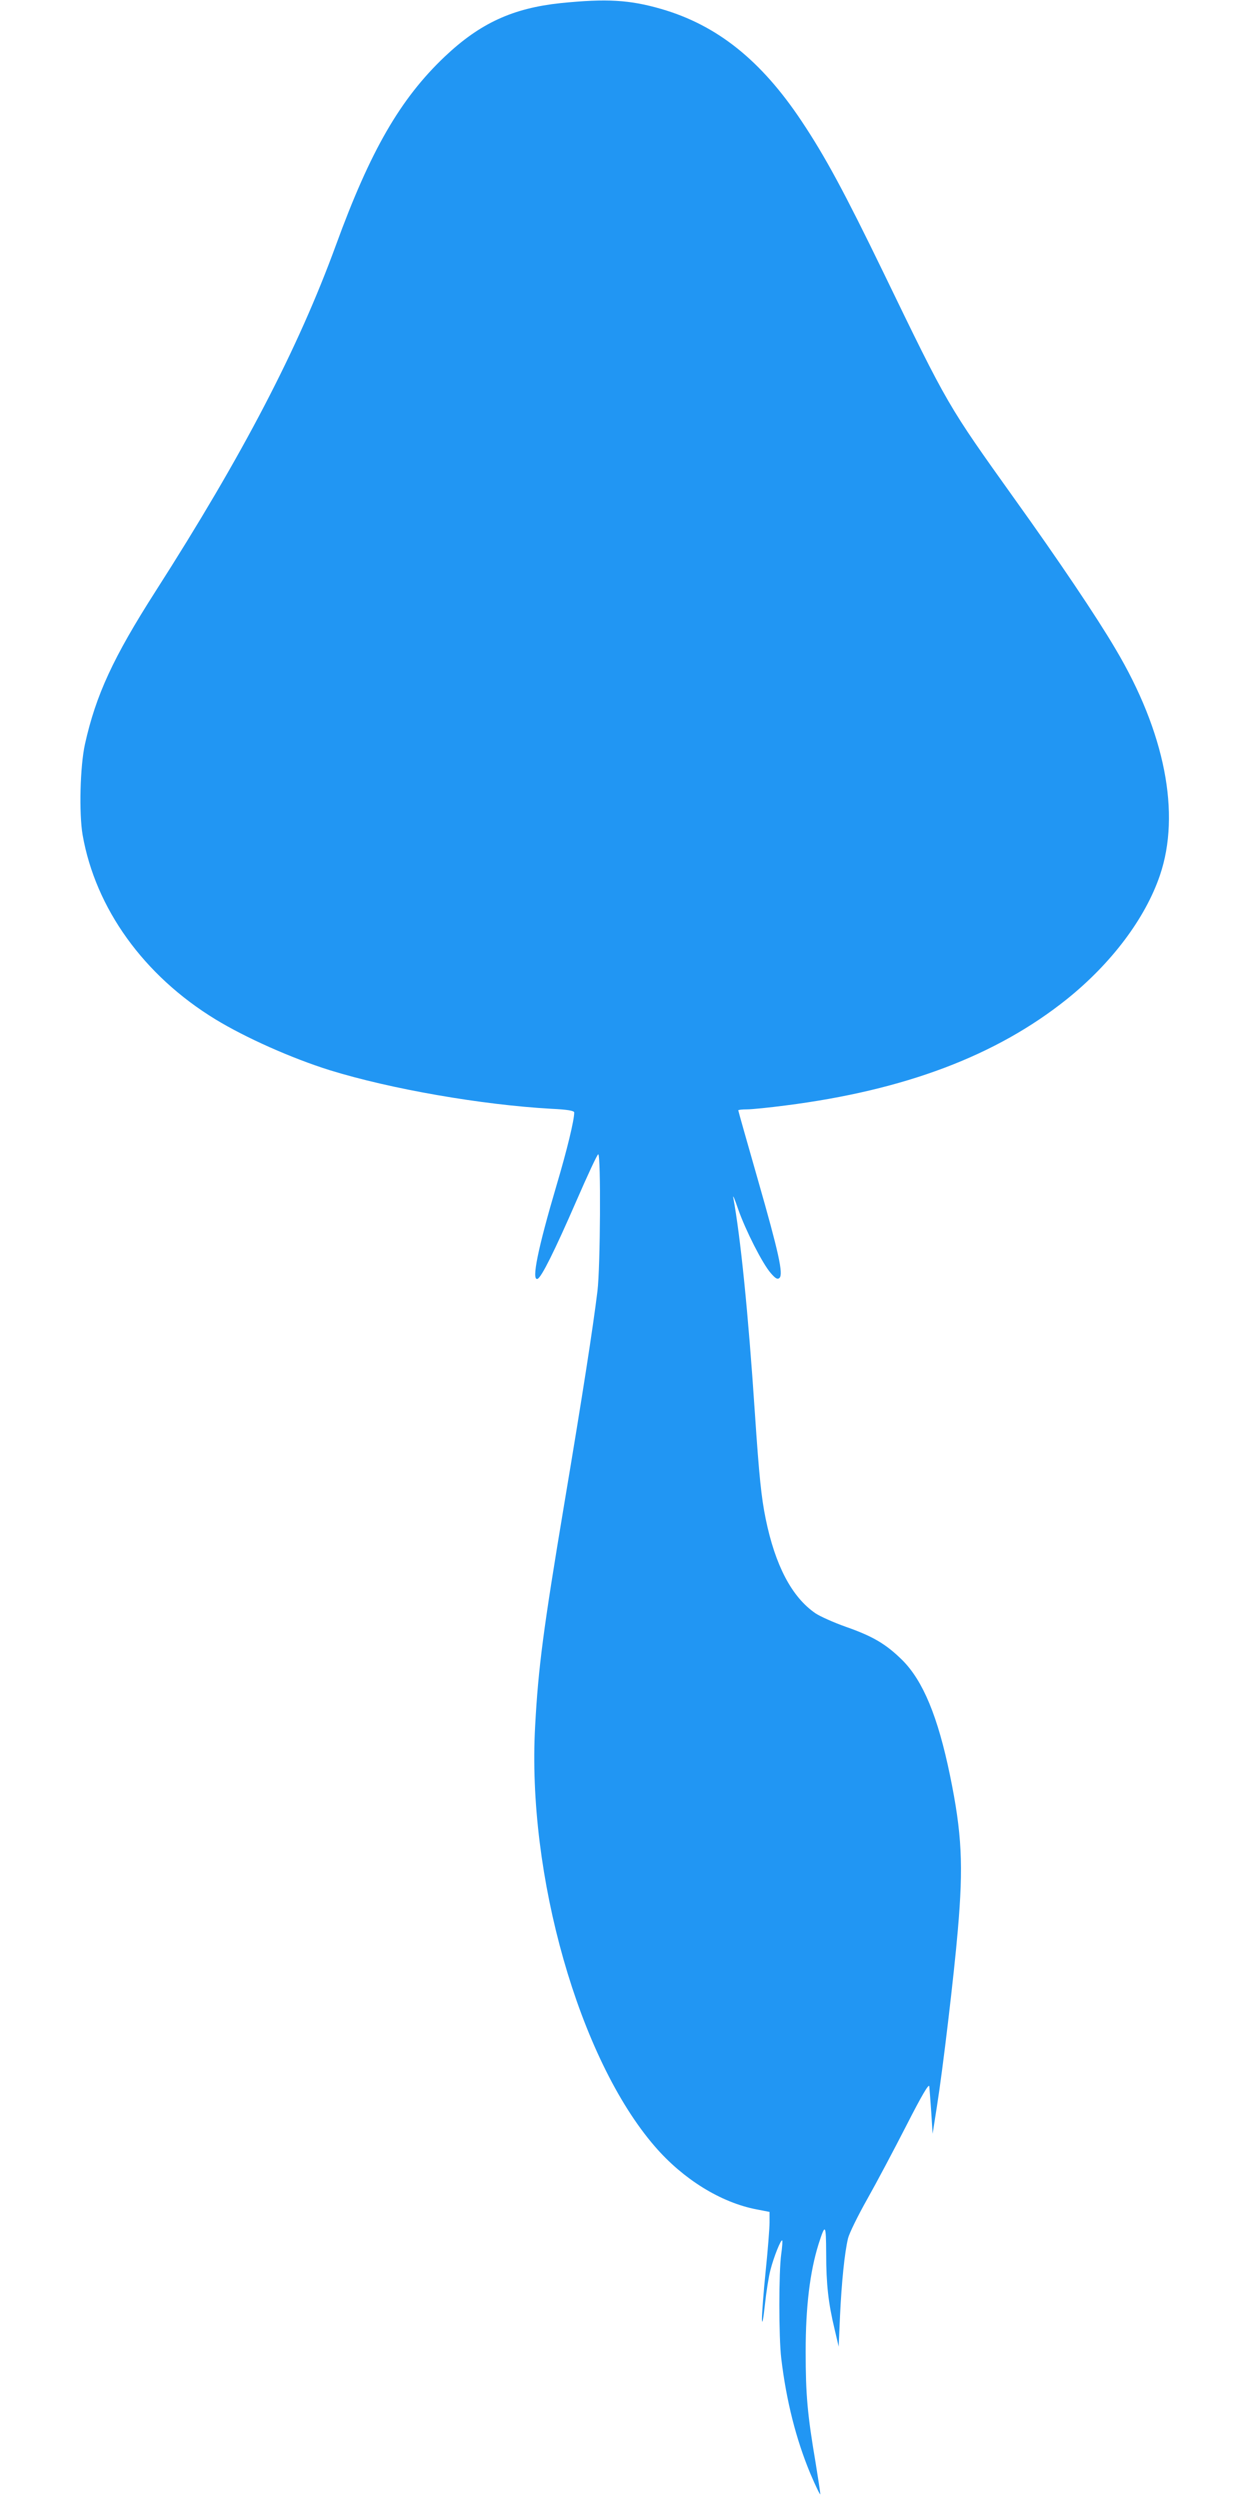 <?xml version="1.0" standalone="no"?>
<!DOCTYPE svg PUBLIC "-//W3C//DTD SVG 20010904//EN"
 "http://www.w3.org/TR/2001/REC-SVG-20010904/DTD/svg10.dtd">
<svg version="1.0" xmlns="http://www.w3.org/2000/svg"
 width="640pt" height="1280pt" viewBox="0 0 640 1280"
 preserveAspectRatio="xMidYMid meet">
<g transform="translate(0,1280) scale(0.1,-0.1)"
fill="#2196f3" stroke="none">
<path d="M2870 12784 c-245 -26 -412 -103 -592 -273 -229 -217 -382 -483 -558
-966 -194 -531 -476 -1073 -924 -1773 -216 -338 -305 -530 -361 -782 -25 -113
-31 -354 -12 -465 66 -376 313 -720 680 -944 156 -95 390 -199 584 -260 313
-97 779 -178 1136 -198 84 -4 117 -10 117 -19 0 -39 -36 -189 -90 -371 -96
-325 -130 -491 -98 -481 20 7 88 144 199 399 57 131 107 239 112 239 14 0 11
-577 -4 -700 -23 -188 -75 -524 -170 -1090 -107 -640 -133 -838 -149 -1136
-43 -763 225 -1706 613 -2154 145 -168 338 -287 520 -322 l67 -13 0 -55 c0
-30 -9 -143 -20 -250 -11 -107 -19 -217 -19 -245 1 -30 7 -2 15 72 7 67 20
149 29 182 17 66 53 156 60 150 2 -3 0 -34 -5 -69 -13 -91 -13 -427 0 -535 26
-218 76 -415 149 -590 28 -66 51 -113 51 -105 0 8 -11 80 -24 160 -42 248 -51
348 -51 570 0 231 22 409 66 550 35 109 38 104 39 -47 0 -158 11 -255 43 -388
l21 -90 7 160 c8 169 23 320 41 395 6 25 50 115 98 200 48 85 138 255 201 378
78 153 115 216 117 200 1 -13 6 -72 10 -133 l7 -110 22 140 c30 188 88 677
107 902 29 333 21 496 -40 793 -62 301 -138 484 -244 590 -83 82 -150 122
-290 171 -62 22 -131 53 -155 69 -121 83 -206 245 -255 485 -22 109 -33 213
-55 540 -34 513 -74 906 -111 1105 -2 14 9 -13 25 -60 38 -109 125 -280 167
-328 25 -29 35 -34 45 -25 20 20 -3 127 -111 504 -55 192 -100 351 -100 354 0
3 20 5 45 5 24 0 113 9 197 20 611 78 1079 255 1440 544 229 184 402 414 477
635 107 315 26 732 -228 1159 -95 162 -293 456 -516 767 -344 482 -340 474
-672 1160 -197 406 -298 594 -419 775 -207 311 -432 491 -718 574 -162 47
-280 54 -516 30z"/>
</g>
</svg>
